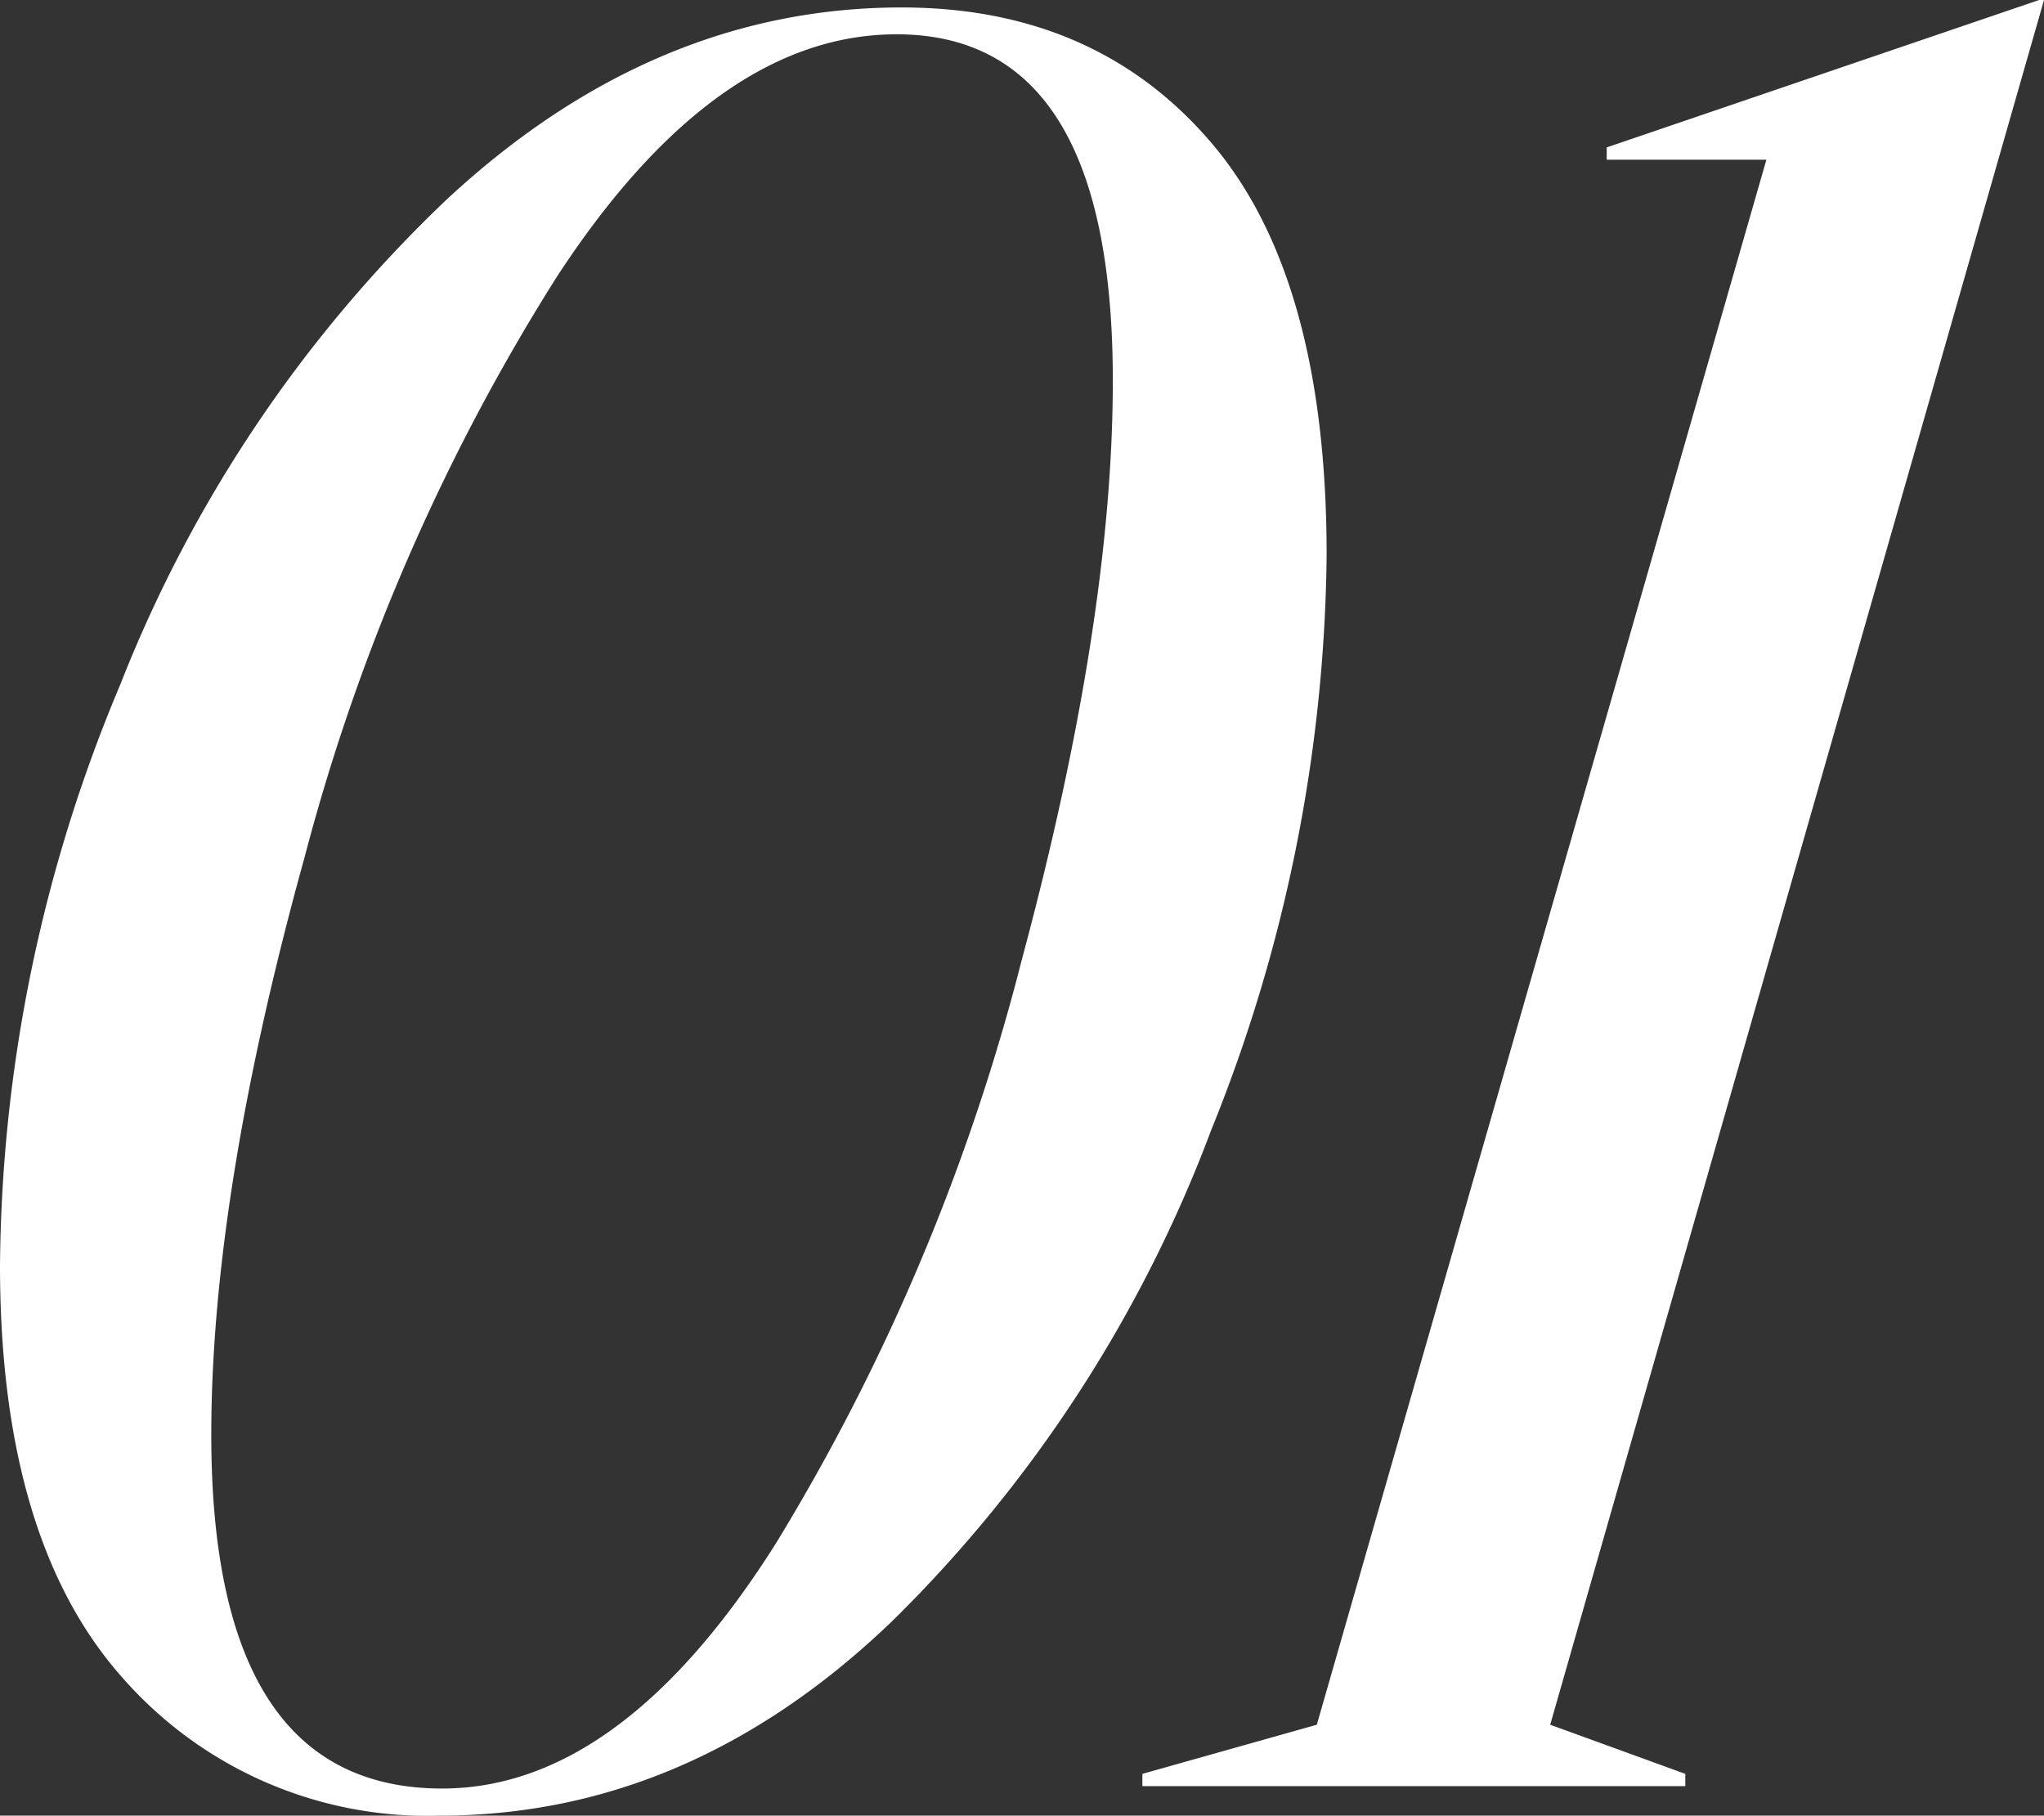 <svg xmlns="http://www.w3.org/2000/svg" width="96.512" height="85.724" viewBox="0 0 96.512 85.724">
  <rect x="0" y="0" width="96.512" height="85.724" fill="#333333" stroke="none"/>
  <path id="パス_7" data-name="パス 7" d="M-21.866,1.392A19.14,19.14,0,0,1-36.83-5.1q-5.8-6.5-5.8-19.488a71.91,71.91,0,0,1,5.684-27.434,63.678,63.678,0,0,1,15.428-22.91q9.744-9.048,21.46-9.048,9.164,0,14.616,6.38T20.01-58.116a74.166,74.166,0,0,1-5.452,27.144A64,64,0,0,1-.464-7.83Q-10.034,1.392-21.866,1.392Zm-10.788-17.98q0,16.7,10.9,16.7,8.468,0,15.776-11.6a100.338,100.338,0,0,0,11.6-27.55q4.292-15.95,4.292-27.318,0-16.356-10.208-16.356-8.584,0-16.066,11.484a97.7,97.7,0,0,0-11.89,27.376Q-32.654-27.956-32.654-16.588ZM30.566-2.9l6.38,2.32V0H11.31V-.58L19.546-2.9,40.774-76.792h-7.54v-.58l20.416-6.96h.232Z" transform="translate(42.63 84.332)" fill="#fff"/>
</svg>
